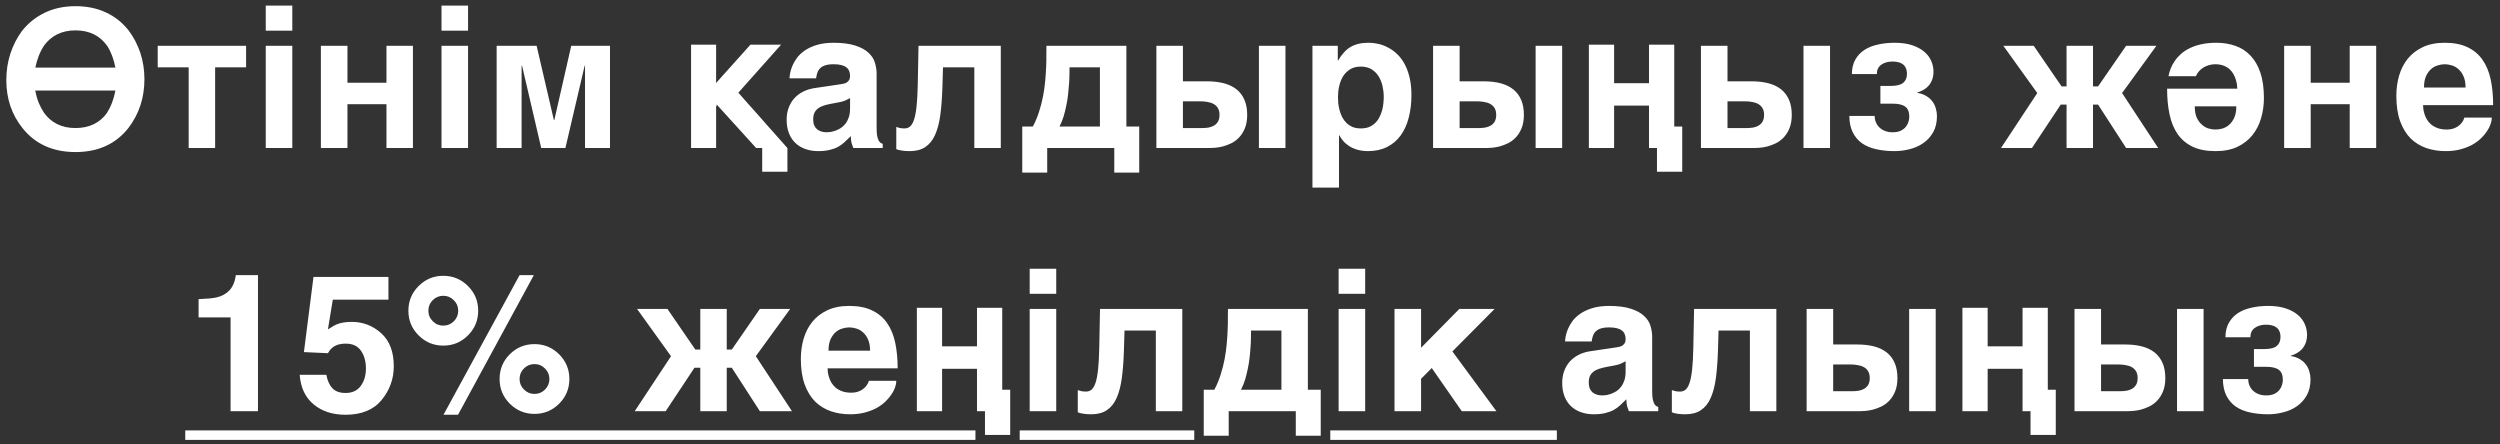 <?xml version="1.0" encoding="UTF-8"?> <svg xmlns="http://www.w3.org/2000/svg" width="152" height="27" viewBox="0 0 152 27" fill="none"><rect x="0" y="0" width="152" height="27" fill="#333333" stroke="none"/><path d="M4.588 0.376C5.277 0.376 5.891 0.501 6.431 0.752C6.974 0.999 7.436 1.364 7.817 1.847C8.125 2.254 8.362 2.709 8.53 3.21C8.697 3.712 8.781 4.247 8.781 4.813C8.781 5.939 8.459 6.924 7.817 7.768C7.049 8.753 5.972 9.245 4.588 9.245C3.227 9.245 2.158 8.766 1.383 7.808C0.717 6.983 0.384 6.004 0.384 4.87C0.384 4.304 0.466 3.768 0.63 3.262C0.797 2.756 1.033 2.296 1.337 1.881C1.717 1.402 2.181 1.032 2.729 0.769C3.276 0.507 3.896 0.376 4.588 0.376ZM2.66 6.838C3.113 7.469 3.755 7.785 4.588 7.785C5.432 7.785 6.077 7.471 6.522 6.844H6.51C6.628 6.665 6.729 6.464 6.813 6.239C6.9 6.011 6.969 5.766 7.018 5.503H2.141C2.191 5.766 2.259 6.009 2.347 6.234C2.438 6.454 2.544 6.656 2.666 6.838H2.66ZM2.358 3.393C2.271 3.617 2.2 3.857 2.147 4.112H7.018C6.915 3.587 6.748 3.146 6.516 2.788C6.071 2.161 5.429 1.847 4.588 1.847C3.759 1.847 3.117 2.163 2.66 2.794H2.666C2.548 2.969 2.445 3.169 2.358 3.393ZM14.962 2.783V4.095H13.08V9H11.471V4.095H9.589V2.783H14.962ZM16.158 2.783H17.772V9H16.158V2.783ZM17.772 0.341V1.864H16.158V0.341H17.772ZM23.497 6.336H21.125V9H19.51V2.783H21.125V5.03H23.497V2.783H25.106V9H23.497V6.336ZM26.844 2.783H28.458V9H26.844V2.783ZM28.458 0.341V1.864H26.844V0.341H28.458ZM34.731 2.783H37.087V9H35.569V3.998H35.546L34.377 9H32.906L31.742 3.998H31.713V9H30.196V2.783H32.626L33.675 7.295H33.704L34.731 2.783ZM45.975 9L43.574 6.353V6.45H43.54V9H42.017V2.714H43.54V5.047C43.665 4.903 43.798 4.752 43.939 4.597C44.08 4.441 44.217 4.289 44.35 4.14C44.555 3.912 44.77 3.673 44.995 3.422L45.628 2.714H47.493L44.892 5.635C45.086 5.855 45.28 6.076 45.474 6.296C45.667 6.513 45.865 6.734 46.067 6.958C46.181 7.087 46.318 7.243 46.477 7.426C46.641 7.604 46.806 7.791 46.974 7.985C47.145 8.175 47.31 8.361 47.47 8.544C47.63 8.722 47.765 8.875 47.875 9V10.443H46.341V9H45.975ZM51.113 5.121C51.17 5.114 51.231 5.102 51.296 5.087C51.364 5.072 51.427 5.047 51.484 5.013C51.541 4.975 51.588 4.925 51.626 4.865C51.664 4.8 51.684 4.714 51.684 4.608C51.684 4.505 51.666 4.412 51.632 4.328C51.602 4.241 51.548 4.167 51.472 4.106C51.396 4.041 51.294 3.992 51.164 3.958C51.039 3.923 50.881 3.906 50.691 3.906C50.474 3.906 50.299 3.929 50.166 3.975C50.037 4.017 49.934 4.077 49.858 4.157C49.782 4.233 49.727 4.325 49.693 4.431C49.659 4.534 49.634 4.644 49.619 4.762H48.004C48.004 4.686 48.016 4.581 48.039 4.448C48.065 4.311 48.111 4.163 48.176 4.003C48.244 3.844 48.337 3.682 48.455 3.519C48.577 3.355 48.734 3.207 48.928 3.074C49.126 2.937 49.366 2.825 49.647 2.737C49.929 2.65 50.265 2.604 50.657 2.6C51.212 2.6 51.661 2.657 52.003 2.771C52.349 2.882 52.617 3.028 52.807 3.21C53.001 3.389 53.13 3.591 53.195 3.815C53.264 4.036 53.298 4.256 53.298 4.477V7.774C53.298 7.96 53.307 8.114 53.326 8.236C53.349 8.354 53.378 8.449 53.412 8.521C53.446 8.589 53.484 8.641 53.526 8.675C53.572 8.705 53.619 8.728 53.669 8.743V9H51.883C51.853 8.928 51.819 8.833 51.781 8.715C51.746 8.593 51.729 8.447 51.729 8.276C51.604 8.405 51.48 8.525 51.358 8.635C51.24 8.745 51.107 8.842 50.959 8.926C50.811 9.006 50.64 9.068 50.446 9.114C50.252 9.164 50.018 9.188 49.744 9.188C49.467 9.188 49.21 9.146 48.974 9.063C48.742 8.983 48.541 8.863 48.37 8.703C48.198 8.544 48.065 8.344 47.97 8.104C47.875 7.865 47.828 7.587 47.828 7.272C47.828 7.017 47.867 6.781 47.947 6.564C48.027 6.344 48.139 6.152 48.284 5.988C48.432 5.821 48.611 5.684 48.82 5.578C49.033 5.467 49.271 5.393 49.533 5.355L51.113 5.121ZM49.938 7.996C50.037 8.027 50.143 8.042 50.258 8.042C50.318 8.042 50.396 8.036 50.491 8.025C50.586 8.009 50.687 7.983 50.794 7.945C50.9 7.907 51.007 7.855 51.113 7.791C51.22 7.722 51.315 7.635 51.398 7.528C51.482 7.422 51.55 7.293 51.604 7.141C51.657 6.985 51.684 6.802 51.684 6.593V5.965C51.585 6.019 51.486 6.068 51.387 6.114C51.288 6.156 51.157 6.192 50.993 6.222L50.566 6.302C50.379 6.336 50.216 6.376 50.075 6.422C49.934 6.467 49.816 6.528 49.721 6.604C49.63 6.677 49.56 6.766 49.51 6.872C49.465 6.979 49.442 7.112 49.442 7.272C49.442 7.405 49.463 7.521 49.505 7.62C49.546 7.715 49.603 7.795 49.676 7.859C49.752 7.92 49.839 7.966 49.938 7.996ZM57.334 4.095L57.3 5.253C57.281 5.903 57.239 6.473 57.175 6.964C57.11 7.454 57.004 7.865 56.855 8.196C56.711 8.523 56.513 8.77 56.262 8.937C56.015 9.105 55.697 9.188 55.309 9.188C55.127 9.188 54.967 9.177 54.83 9.154C54.694 9.135 54.581 9.106 54.494 9.068V7.717C54.547 7.739 54.614 7.76 54.694 7.779C54.777 7.798 54.878 7.808 54.996 7.808C55.117 7.808 55.226 7.772 55.321 7.699C55.416 7.623 55.498 7.488 55.566 7.295C55.635 7.097 55.688 6.825 55.726 6.479C55.764 6.133 55.789 5.686 55.8 5.138L55.846 2.783H60.848V9H59.239V4.095H57.334ZM67.748 9H63.67V10.494H62.153V7.694H62.797C62.949 7.409 63.075 7.11 63.173 6.798C63.276 6.483 63.358 6.165 63.419 5.846C63.48 5.526 63.523 5.214 63.55 4.91C63.577 4.602 63.596 4.313 63.607 4.043C63.618 3.773 63.622 3.53 63.618 3.313C63.618 3.096 63.62 2.92 63.624 2.783H68.484V7.694H69.265V10.494H67.748V9ZM64.668 7.078C64.6 7.298 64.516 7.504 64.417 7.694H66.875V4.095H65.027C65.027 4.209 65.025 4.349 65.022 4.517C65.022 4.684 65.014 4.87 64.999 5.076C64.987 5.277 64.968 5.492 64.942 5.72C64.919 5.948 64.883 6.177 64.833 6.405C64.788 6.633 64.733 6.857 64.668 7.078ZM74.42 5.064C74.72 5.144 74.975 5.268 75.184 5.435C75.394 5.602 75.553 5.815 75.663 6.074C75.774 6.329 75.829 6.631 75.829 6.981C75.829 7.296 75.783 7.566 75.692 7.791C75.601 8.015 75.483 8.203 75.338 8.355C75.198 8.504 75.04 8.622 74.865 8.709C74.69 8.793 74.519 8.857 74.352 8.903C74.184 8.945 74.028 8.971 73.884 8.983C73.743 8.994 73.635 9 73.559 9H70.308V2.783H71.922V4.944H73.388C73.772 4.944 74.116 4.984 74.42 5.064ZM78.156 2.783V9H76.542V2.783H78.156ZM72.966 6.159H71.922V7.785H73.102C73.228 7.785 73.352 7.776 73.473 7.757C73.599 7.734 73.711 7.694 73.81 7.637C73.912 7.576 73.994 7.494 74.055 7.391C74.116 7.285 74.146 7.148 74.146 6.981C74.146 6.817 74.114 6.682 74.049 6.576C73.988 6.469 73.903 6.386 73.793 6.325C73.686 6.264 73.561 6.222 73.416 6.199C73.275 6.173 73.125 6.159 72.966 6.159ZM82.113 2.857C82.261 2.769 82.425 2.705 82.603 2.663C82.786 2.621 82.991 2.6 83.219 2.6C83.41 2.6 83.606 2.623 83.807 2.669C84.008 2.714 84.204 2.788 84.394 2.891C84.588 2.99 84.771 3.121 84.942 3.285C85.113 3.444 85.263 3.642 85.393 3.878C85.522 4.114 85.625 4.389 85.701 4.705C85.777 5.017 85.815 5.374 85.815 5.777C85.815 6.279 85.76 6.739 85.649 7.158C85.543 7.576 85.379 7.935 85.159 8.236C84.942 8.536 84.666 8.77 84.332 8.937C84.001 9.105 83.611 9.188 83.162 9.188C83.007 9.188 82.849 9.173 82.689 9.143C82.529 9.112 82.373 9.061 82.221 8.989C82.069 8.916 81.925 8.819 81.788 8.698C81.655 8.572 81.537 8.416 81.434 8.23H81.411V11.407H79.797V2.783H81.337V3.673H81.36C81.47 3.486 81.586 3.326 81.708 3.193C81.83 3.056 81.965 2.944 82.113 2.857ZM81.856 7.466C81.959 7.568 82.082 7.652 82.227 7.717C82.371 7.777 82.543 7.808 82.74 7.808C82.938 7.808 83.109 7.777 83.254 7.717C83.398 7.652 83.522 7.568 83.624 7.466C83.727 7.363 83.811 7.245 83.875 7.112C83.944 6.979 83.997 6.842 84.035 6.701C84.073 6.557 84.098 6.416 84.109 6.279C84.124 6.139 84.132 6.009 84.132 5.891C84.132 5.675 84.107 5.456 84.058 5.235C84.008 5.015 83.929 4.817 83.818 4.642C83.712 4.467 83.569 4.325 83.391 4.214C83.212 4.104 82.995 4.049 82.74 4.049C82.482 4.049 82.263 4.104 82.084 4.214C81.909 4.325 81.767 4.467 81.657 4.642C81.55 4.817 81.472 5.015 81.423 5.235C81.373 5.456 81.349 5.675 81.349 5.891C81.349 6.009 81.354 6.139 81.366 6.279C81.381 6.416 81.407 6.557 81.446 6.701C81.484 6.842 81.535 6.979 81.6 7.112C81.668 7.245 81.754 7.363 81.856 7.466ZM91.243 5.064C91.544 5.144 91.798 5.268 92.008 5.435C92.217 5.602 92.376 5.815 92.487 6.074C92.597 6.329 92.652 6.631 92.652 6.981C92.652 7.296 92.606 7.566 92.515 7.791C92.424 8.015 92.306 8.203 92.162 8.355C92.021 8.504 91.863 8.622 91.688 8.709C91.513 8.793 91.342 8.857 91.175 8.903C91.007 8.945 90.852 8.971 90.707 8.983C90.566 8.994 90.458 9 90.382 9H87.131V2.783H88.745V4.944H90.211C90.595 4.944 90.939 4.984 91.243 5.064ZM94.979 2.783V9H93.365V2.783H94.979ZM89.789 6.159H88.745V7.785H89.926C90.051 7.785 90.175 7.776 90.296 7.757C90.422 7.734 90.534 7.694 90.633 7.637C90.736 7.576 90.817 7.494 90.878 7.391C90.939 7.285 90.969 7.148 90.969 6.981C90.969 6.817 90.937 6.682 90.873 6.576C90.812 6.469 90.726 6.386 90.616 6.325C90.509 6.264 90.384 6.222 90.239 6.199C90.099 6.173 89.948 6.159 89.789 6.159ZM100.259 6.422H98.138V9H96.603V2.714H98.138V5.059H100.259V2.714H101.794V7.694H102.279V10.443H100.744V9H100.259V6.422ZM107.53 5.064C107.831 5.144 108.085 5.268 108.295 5.435C108.504 5.602 108.663 5.815 108.774 6.074C108.884 6.329 108.939 6.631 108.939 6.981C108.939 7.296 108.894 7.566 108.802 7.791C108.711 8.015 108.593 8.203 108.449 8.355C108.308 8.504 108.15 8.622 107.975 8.709C107.8 8.793 107.629 8.857 107.462 8.903C107.295 8.945 107.139 8.971 106.994 8.983C106.853 8.994 106.745 9 106.669 9H103.418V2.783H105.032V4.944H106.498C106.882 4.944 107.226 4.984 107.53 5.064ZM111.266 2.783V9H109.652V2.783H111.266ZM106.076 6.159H105.032V7.785H106.213C106.338 7.785 106.462 7.776 106.583 7.757C106.709 7.734 106.821 7.694 106.92 7.637C107.023 7.576 107.104 7.494 107.165 7.391C107.226 7.285 107.257 7.148 107.257 6.981C107.257 6.817 107.224 6.682 107.16 6.576C107.099 6.469 107.013 6.386 106.903 6.325C106.796 6.264 106.671 6.222 106.526 6.199C106.386 6.173 106.235 6.159 106.076 6.159ZM114.328 5.224H114.949C115.311 5.224 115.565 5.161 115.714 5.036C115.866 4.91 115.942 4.728 115.942 4.488C115.942 4.347 115.919 4.23 115.873 4.135C115.832 4.039 115.771 3.963 115.691 3.906C115.615 3.846 115.524 3.804 115.417 3.781C115.311 3.754 115.195 3.741 115.069 3.741C114.784 3.741 114.552 3.808 114.373 3.941C114.198 4.07 114.111 4.258 114.111 4.505H112.594C112.597 4.163 112.666 3.872 112.799 3.633C112.936 3.389 113.12 3.191 113.352 3.039C113.584 2.887 113.858 2.777 114.174 2.709C114.489 2.636 114.83 2.6 115.195 2.6C115.605 2.6 115.959 2.65 116.256 2.748C116.552 2.847 116.798 2.979 116.991 3.142C117.185 3.306 117.328 3.494 117.419 3.707C117.51 3.916 117.556 4.131 117.556 4.351C117.556 4.534 117.53 4.697 117.476 4.842C117.423 4.983 117.351 5.106 117.26 5.213C117.168 5.315 117.062 5.401 116.94 5.469C116.822 5.538 116.699 5.589 116.569 5.623V5.646C116.786 5.68 116.971 5.745 117.123 5.84C117.275 5.931 117.398 6.042 117.493 6.171C117.588 6.3 117.657 6.443 117.699 6.599C117.744 6.751 117.767 6.901 117.767 7.049C117.767 7.437 117.691 7.766 117.539 8.036C117.387 8.306 117.187 8.527 116.94 8.698C116.697 8.869 116.421 8.992 116.113 9.068C115.809 9.148 115.503 9.188 115.195 9.188C114.792 9.188 114.421 9.15 114.082 9.074C113.748 9.002 113.459 8.882 113.215 8.715C112.976 8.544 112.788 8.323 112.651 8.053C112.514 7.779 112.443 7.445 112.44 7.049H113.98C113.98 7.194 114.006 7.327 114.06 7.449C114.113 7.57 114.187 7.675 114.282 7.762C114.377 7.85 114.491 7.918 114.624 7.968C114.757 8.017 114.906 8.042 115.069 8.042C115.267 8.042 115.43 8.011 115.56 7.95C115.693 7.886 115.797 7.806 115.873 7.711C115.95 7.616 116.003 7.515 116.033 7.409C116.067 7.298 116.085 7.198 116.085 7.106C116.085 6.81 116.003 6.602 115.839 6.485C115.68 6.363 115.423 6.302 115.069 6.302H114.328V5.224ZM129.269 2.783H131.111L129.023 5.657L131.219 9H129.269L127.563 6.359H127.255V9H125.647V6.359H125.293L123.542 9H121.66L123.867 5.657L121.802 2.783H123.65L125.344 5.253H125.647V2.783H127.255V5.253H127.563L129.269 2.783ZM133.705 4.323C133.621 4.414 133.556 4.517 133.511 4.631H131.845C131.872 4.482 131.915 4.33 131.976 4.174C132.037 4.015 132.119 3.861 132.222 3.712C132.324 3.56 132.45 3.418 132.598 3.285C132.75 3.148 132.929 3.03 133.134 2.931C133.34 2.828 133.575 2.748 133.841 2.691C134.111 2.631 134.416 2.6 134.754 2.6C135.172 2.6 135.558 2.663 135.912 2.788C136.266 2.91 136.57 3.106 136.825 3.376C137.083 3.642 137.285 3.988 137.429 4.414C137.574 4.84 137.646 5.357 137.646 5.965C137.646 6.388 137.589 6.793 137.475 7.18C137.365 7.568 137.19 7.912 136.95 8.213C136.714 8.509 136.41 8.747 136.037 8.926C135.669 9.101 135.224 9.188 134.703 9.188C134.151 9.188 133.687 9.099 133.311 8.92C132.935 8.738 132.63 8.481 132.398 8.15C132.17 7.819 132.007 7.42 131.908 6.952C131.809 6.485 131.76 5.964 131.76 5.389H136.026C136.026 5.332 136.02 5.256 136.009 5.161C135.998 5.066 135.975 4.964 135.941 4.853C135.91 4.743 135.864 4.633 135.804 4.522C135.743 4.408 135.663 4.306 135.564 4.214C135.465 4.123 135.344 4.049 135.199 3.992C135.055 3.935 134.881 3.906 134.68 3.906C134.558 3.906 134.437 3.923 134.315 3.958C134.197 3.988 134.085 4.036 133.978 4.1C133.876 4.161 133.784 4.235 133.705 4.323ZM133.876 7.58C133.997 7.69 134.132 7.768 134.281 7.814C134.429 7.855 134.57 7.876 134.703 7.876C134.84 7.876 134.982 7.855 135.131 7.814C135.279 7.768 135.414 7.692 135.536 7.585C135.661 7.475 135.764 7.331 135.844 7.152C135.927 6.969 135.969 6.741 135.969 6.467H133.442C133.442 6.741 133.482 6.969 133.562 7.152C133.646 7.331 133.75 7.473 133.876 7.58ZM142.863 6.336H140.491V9H138.876V2.783H140.491V5.03H142.863V2.783H144.472V9H142.863V6.336ZM147.528 9.006C147.162 8.88 146.843 8.684 146.569 8.418C146.299 8.148 146.086 7.8 145.93 7.374C145.775 6.948 145.697 6.431 145.697 5.823C145.697 5.401 145.752 4.996 145.862 4.608C145.976 4.216 146.151 3.872 146.387 3.576C146.626 3.279 146.931 3.043 147.299 2.868C147.672 2.69 148.119 2.6 148.64 2.6C149.191 2.6 149.655 2.691 150.032 2.874C150.408 3.053 150.71 3.307 150.938 3.638C151.17 3.969 151.336 4.368 151.435 4.836C151.534 5.304 151.583 5.823 151.583 6.393H147.322C147.322 6.45 147.328 6.526 147.339 6.621C147.351 6.717 147.374 6.819 147.408 6.929C147.442 7.04 147.491 7.152 147.556 7.266C147.621 7.376 147.706 7.477 147.813 7.568C147.923 7.66 148.056 7.734 148.212 7.791C148.372 7.848 148.562 7.876 148.782 7.876C148.896 7.876 149.009 7.861 149.119 7.831C149.233 7.796 149.338 7.749 149.433 7.688C149.528 7.623 149.609 7.547 149.678 7.46C149.75 7.369 149.802 7.266 149.832 7.152H151.503C151.503 7.266 151.478 7.397 151.429 7.545C151.38 7.69 151.304 7.838 151.201 7.99C151.102 8.139 150.977 8.285 150.824 8.43C150.672 8.574 150.492 8.703 150.283 8.817C150.073 8.928 149.836 9.017 149.57 9.086C149.307 9.154 149.014 9.188 148.691 9.188C148.277 9.188 147.889 9.127 147.528 9.006ZM147.813 4.197C147.687 4.308 147.583 4.454 147.499 4.636C147.419 4.819 147.379 5.047 147.379 5.321H149.906C149.906 5.047 149.864 4.819 149.781 4.636C149.701 4.454 149.598 4.309 149.473 4.203C149.351 4.093 149.216 4.017 149.068 3.975C148.919 3.929 148.777 3.906 148.64 3.906C148.507 3.906 148.366 3.929 148.218 3.975C148.069 4.017 147.934 4.091 147.813 4.197ZM15.685 25H14.019V19.296H12.074V18.189C12.588 18.167 12.947 18.132 13.152 18.087C13.479 18.015 13.745 17.87 13.951 17.653C14.091 17.505 14.198 17.307 14.27 17.06C14.312 16.912 14.333 16.802 14.333 16.729H15.685V25ZM21.028 20.893C20.83 20.893 20.659 20.918 20.514 20.967C20.259 21.059 20.067 21.228 19.938 21.475L18.478 21.407L19.06 16.838H23.617V18.218H20.235L19.938 20.026C20.189 19.863 20.385 19.754 20.526 19.701C20.761 19.614 21.049 19.57 21.387 19.57C22.071 19.57 22.668 19.8 23.178 20.26C23.688 20.72 23.942 21.389 23.942 22.268C23.942 23.032 23.697 23.715 23.206 24.316C22.716 24.916 21.982 25.217 21.005 25.217C20.218 25.217 19.571 25.006 19.066 24.584C18.56 24.162 18.278 23.563 18.221 22.787H19.841C19.906 23.14 20.029 23.414 20.212 23.608C20.395 23.798 20.661 23.893 21.011 23.893C21.414 23.893 21.72 23.753 21.929 23.471C22.142 23.186 22.248 22.829 22.248 22.399C22.248 21.977 22.149 21.621 21.952 21.332C21.754 21.04 21.446 20.893 21.028 20.893ZM30.375 23.044C30.375 22.454 30.582 21.952 30.996 21.538C31.411 21.127 31.911 20.922 32.496 20.922C33.082 20.922 33.582 21.129 33.997 21.543C34.411 21.958 34.618 22.458 34.618 23.044C34.618 23.629 34.411 24.129 33.997 24.544C33.582 24.958 33.082 25.165 32.496 25.165C31.911 25.165 31.411 24.958 30.996 24.544C30.582 24.129 30.375 23.629 30.375 23.044ZM25.452 20.391C25.038 19.977 24.83 19.477 24.83 18.891C24.83 18.305 25.038 17.805 25.452 17.391C25.867 16.976 26.367 16.769 26.952 16.769C27.538 16.769 28.038 16.976 28.452 17.391C28.867 17.805 29.074 18.305 29.074 18.891C29.074 19.477 28.867 19.977 28.452 20.391C28.042 20.806 27.542 21.013 26.952 21.013C26.367 21.013 25.867 20.806 25.452 20.391ZM27.848 25.217H26.964L31.59 16.729H32.457L27.848 25.217ZM31.858 23.682C32.033 23.861 32.246 23.951 32.496 23.951C32.748 23.951 32.961 23.863 33.135 23.688C33.314 23.509 33.404 23.294 33.404 23.044C33.404 22.793 33.314 22.58 33.135 22.405C32.961 22.226 32.748 22.137 32.496 22.137C32.246 22.137 32.031 22.226 31.852 22.405C31.677 22.58 31.59 22.793 31.59 23.044C31.59 23.294 31.679 23.508 31.858 23.682ZM26.314 19.53C26.488 19.709 26.701 19.798 26.952 19.798C27.203 19.798 27.416 19.71 27.591 19.536C27.77 19.357 27.859 19.142 27.859 18.891C27.859 18.64 27.77 18.427 27.591 18.252C27.416 18.073 27.203 17.984 26.952 17.984C26.701 17.984 26.486 18.073 26.308 18.252C26.133 18.427 26.045 18.64 26.045 18.891C26.045 19.142 26.135 19.355 26.314 19.53ZM46.2 18.783H48.042L45.954 21.657L48.151 25H46.2L44.494 22.359H44.186V25H42.578V22.359H42.224L40.473 25H38.591L40.798 21.657L38.733 18.783H40.581L42.275 21.253H42.578V18.783H44.186V21.253H44.494L46.2 18.783ZM50.522 25.006C50.157 24.88 49.837 24.684 49.563 24.418C49.293 24.148 49.08 23.8 48.925 23.374C48.769 22.948 48.691 22.431 48.691 21.823C48.691 21.401 48.746 20.996 48.856 20.608C48.97 20.216 49.145 19.872 49.381 19.576C49.62 19.279 49.925 19.043 50.293 18.868C50.666 18.689 51.113 18.6 51.634 18.6C52.185 18.6 52.649 18.691 53.026 18.874C53.402 19.053 53.704 19.308 53.933 19.638C54.164 19.969 54.33 20.368 54.429 20.836C54.528 21.304 54.577 21.823 54.577 22.393H50.316C50.316 22.45 50.322 22.526 50.333 22.622C50.345 22.716 50.368 22.819 50.402 22.93C50.436 23.04 50.486 23.152 50.55 23.266C50.615 23.376 50.7 23.477 50.807 23.568C50.917 23.66 51.05 23.734 51.206 23.791C51.366 23.848 51.556 23.876 51.776 23.876C51.891 23.876 52.003 23.861 52.113 23.831C52.227 23.797 52.332 23.749 52.427 23.688C52.522 23.623 52.603 23.547 52.672 23.46C52.744 23.369 52.796 23.266 52.826 23.152H54.497C54.497 23.266 54.472 23.397 54.423 23.546C54.374 23.69 54.298 23.838 54.195 23.99C54.096 24.139 53.971 24.285 53.819 24.43C53.666 24.574 53.486 24.703 53.277 24.817C53.068 24.928 52.83 25.017 52.564 25.086C52.301 25.154 52.008 25.188 51.685 25.188C51.271 25.188 50.883 25.127 50.522 25.006ZM50.807 20.197C50.681 20.308 50.577 20.454 50.493 20.637C50.413 20.819 50.373 21.047 50.373 21.321H52.9C52.9 21.047 52.858 20.819 52.775 20.637C52.695 20.454 52.592 20.309 52.467 20.203C52.345 20.093 52.21 20.017 52.062 19.975C51.913 19.929 51.771 19.906 51.634 19.906C51.501 19.906 51.36 19.929 51.212 19.975C51.063 20.017 50.928 20.091 50.807 20.197ZM59.401 22.422H57.279V25H55.745V18.714H57.279V21.059H59.401V18.714H60.935V23.694H61.42V26.443H59.886V25H59.401V22.422ZM62.605 18.783H64.219V25H62.605V18.783ZM64.219 16.341V17.864H62.605V16.341H64.219ZM68.37 20.095L68.336 21.253C68.317 21.903 68.275 22.473 68.21 22.964C68.145 23.454 68.039 23.865 67.891 24.196C67.746 24.523 67.549 24.77 67.297 24.937C67.05 25.105 66.733 25.188 66.345 25.188C66.162 25.188 66.003 25.177 65.866 25.154C65.729 25.135 65.617 25.107 65.529 25.068V23.717C65.582 23.739 65.649 23.76 65.729 23.779C65.813 23.798 65.913 23.808 66.031 23.808C66.153 23.808 66.261 23.772 66.356 23.7C66.451 23.623 66.533 23.488 66.602 23.294C66.67 23.097 66.723 22.825 66.761 22.479C66.799 22.133 66.824 21.686 66.835 21.138L66.881 18.783H71.883V25H70.275V20.095H68.37ZM78.784 25H74.705V26.494H73.188V23.694H73.832C73.985 23.409 74.11 23.11 74.209 22.798C74.312 22.483 74.393 22.165 74.454 21.846C74.515 21.526 74.559 21.215 74.585 20.91C74.612 20.602 74.631 20.313 74.642 20.043C74.654 19.773 74.658 19.53 74.654 19.313C74.654 19.096 74.656 18.92 74.66 18.783H79.519V23.694H80.301V26.494H78.784V25ZM75.703 23.078C75.635 23.298 75.551 23.504 75.452 23.694H77.911V20.095H76.063C76.063 20.209 76.061 20.349 76.057 20.517C76.057 20.684 76.049 20.87 76.034 21.076C76.023 21.277 76.004 21.492 75.977 21.72C75.954 21.948 75.918 22.177 75.869 22.405C75.823 22.633 75.768 22.857 75.703 23.078ZM81.388 18.783H83.003V25H81.388V18.783ZM83.003 16.341V17.864H81.388V16.341H83.003ZM90.981 25H88.876L87.051 22.376L86.401 23.032V25H84.786V18.783H86.401V21.144L88.728 18.783H90.873L88.306 21.367L90.981 25ZM98.267 21.121C98.324 21.114 98.385 21.102 98.45 21.087C98.518 21.072 98.581 21.047 98.638 21.013C98.695 20.975 98.742 20.925 98.78 20.865C98.819 20.8 98.838 20.714 98.838 20.608C98.838 20.505 98.82 20.412 98.786 20.328C98.756 20.241 98.703 20.167 98.626 20.106C98.55 20.041 98.448 19.992 98.318 19.958C98.193 19.924 98.035 19.906 97.845 19.906C97.628 19.906 97.453 19.929 97.32 19.975C97.191 20.017 97.088 20.078 97.012 20.157C96.936 20.233 96.881 20.325 96.847 20.431C96.813 20.534 96.788 20.644 96.773 20.762H95.158C95.158 20.686 95.17 20.581 95.193 20.448C95.219 20.311 95.265 20.163 95.33 20.003C95.398 19.844 95.491 19.682 95.609 19.518C95.731 19.355 95.888 19.207 96.082 19.074C96.28 18.937 96.52 18.825 96.801 18.737C97.083 18.65 97.419 18.604 97.811 18.6C98.366 18.6 98.815 18.657 99.157 18.771C99.503 18.882 99.771 19.028 99.961 19.21C100.155 19.389 100.284 19.591 100.349 19.815C100.417 20.036 100.452 20.256 100.452 20.477V23.774C100.452 23.96 100.461 24.114 100.48 24.236C100.503 24.354 100.532 24.449 100.566 24.521C100.6 24.589 100.638 24.641 100.68 24.675C100.725 24.705 100.773 24.728 100.822 24.743V25H99.037C99.007 24.928 98.972 24.833 98.934 24.715C98.9 24.593 98.883 24.447 98.883 24.276C98.758 24.405 98.634 24.525 98.512 24.635C98.394 24.745 98.261 24.842 98.113 24.926C97.965 25.006 97.794 25.068 97.6 25.114C97.406 25.163 97.172 25.188 96.898 25.188C96.621 25.188 96.364 25.146 96.128 25.063C95.896 24.983 95.695 24.863 95.523 24.703C95.352 24.544 95.219 24.344 95.124 24.105C95.029 23.865 94.982 23.587 94.982 23.272C94.982 23.017 95.022 22.781 95.101 22.564C95.181 22.344 95.293 22.152 95.438 21.988C95.586 21.821 95.765 21.684 95.974 21.578C96.187 21.467 96.425 21.393 96.687 21.355L98.267 21.121ZM97.092 23.996C97.191 24.026 97.297 24.042 97.412 24.042C97.472 24.042 97.55 24.036 97.645 24.025C97.74 24.009 97.841 23.983 97.948 23.945C98.054 23.907 98.161 23.855 98.267 23.791C98.374 23.722 98.469 23.635 98.552 23.528C98.636 23.422 98.704 23.293 98.758 23.14C98.811 22.985 98.838 22.802 98.838 22.593V21.965C98.739 22.019 98.64 22.068 98.541 22.114C98.442 22.156 98.311 22.192 98.147 22.222L97.719 22.302C97.533 22.336 97.37 22.376 97.229 22.422C97.088 22.467 96.97 22.528 96.875 22.604C96.784 22.677 96.714 22.766 96.664 22.872C96.619 22.979 96.596 23.112 96.596 23.272C96.596 23.405 96.617 23.521 96.659 23.62C96.7 23.715 96.757 23.795 96.83 23.859C96.906 23.92 96.993 23.966 97.092 23.996ZM104.488 20.095L104.454 21.253C104.435 21.903 104.393 22.473 104.329 22.964C104.264 23.454 104.158 23.865 104.009 24.196C103.865 24.523 103.667 24.77 103.416 24.937C103.169 25.105 102.851 25.188 102.463 25.188C102.281 25.188 102.121 25.177 101.984 25.154C101.847 25.135 101.735 25.107 101.648 25.068V23.717C101.701 23.739 101.768 23.76 101.847 23.779C101.931 23.798 102.032 23.808 102.15 23.808C102.271 23.808 102.38 23.772 102.475 23.7C102.57 23.623 102.652 23.488 102.72 23.294C102.789 23.097 102.842 22.825 102.88 22.479C102.918 22.133 102.943 21.686 102.954 21.138L103 18.783H108.002V25H106.394V20.095H104.488ZM113.955 21.064C114.256 21.144 114.51 21.268 114.72 21.435C114.929 21.602 115.088 21.815 115.199 22.074C115.309 22.329 115.364 22.631 115.364 22.981C115.364 23.296 115.318 23.566 115.227 23.791C115.136 24.015 115.018 24.203 114.874 24.355C114.733 24.504 114.575 24.622 114.4 24.709C114.225 24.793 114.054 24.857 113.887 24.903C113.719 24.945 113.564 24.971 113.419 24.983C113.278 24.994 113.17 25 113.094 25H109.843V18.783H111.457V20.945H112.923C113.307 20.945 113.651 20.984 113.955 21.064ZM117.691 18.783V25H116.077V18.783H117.691ZM112.501 22.159H111.457V23.785H112.638C112.763 23.785 112.887 23.776 113.008 23.756C113.134 23.734 113.246 23.694 113.345 23.637C113.448 23.576 113.529 23.494 113.59 23.392C113.651 23.285 113.681 23.148 113.681 22.981C113.681 22.817 113.649 22.682 113.584 22.576C113.524 22.469 113.438 22.386 113.328 22.325C113.221 22.264 113.096 22.222 112.951 22.199C112.811 22.173 112.66 22.159 112.501 22.159ZM122.971 22.422H120.85V25H119.315V18.714H120.85V21.059H122.971V18.714H124.506V23.694H124.991V26.443H123.456V25H122.971V22.422ZM130.242 21.064C130.543 21.144 130.797 21.268 131.007 21.435C131.216 21.602 131.375 21.815 131.486 22.074C131.596 22.329 131.651 22.631 131.651 22.981C131.651 23.296 131.606 23.566 131.514 23.791C131.423 24.015 131.305 24.203 131.161 24.355C131.02 24.504 130.862 24.622 130.687 24.709C130.512 24.793 130.341 24.857 130.174 24.903C130.007 24.945 129.851 24.971 129.706 24.983C129.565 24.994 129.457 25 129.381 25H126.13V18.783H127.744V20.945H129.21C129.594 20.945 129.938 20.984 130.242 21.064ZM133.978 18.783V25H132.364V18.783H133.978ZM128.788 22.159H127.744V23.785H128.925C129.05 23.785 129.174 23.776 129.295 23.756C129.421 23.734 129.533 23.694 129.632 23.637C129.735 23.576 129.816 23.494 129.877 23.392C129.938 23.285 129.969 23.148 129.969 22.981C129.969 22.817 129.936 22.682 129.872 22.576C129.811 22.469 129.725 22.386 129.615 22.325C129.508 22.264 129.383 22.222 129.238 22.199C129.098 22.173 128.947 22.159 128.788 22.159ZM137.04 21.224H137.661C138.023 21.224 138.277 21.161 138.426 21.036C138.578 20.91 138.654 20.728 138.654 20.488C138.654 20.348 138.631 20.23 138.585 20.134C138.544 20.04 138.483 19.963 138.403 19.906C138.327 19.846 138.236 19.804 138.129 19.781C138.023 19.754 137.907 19.741 137.781 19.741C137.496 19.741 137.264 19.808 137.085 19.941C136.91 20.07 136.823 20.258 136.823 20.505H135.306C135.309 20.163 135.378 19.872 135.511 19.633C135.648 19.389 135.832 19.192 136.064 19.039C136.296 18.887 136.57 18.777 136.886 18.709C137.201 18.636 137.542 18.6 137.907 18.6C138.317 18.6 138.671 18.65 138.968 18.748C139.264 18.847 139.509 18.979 139.703 19.142C139.897 19.306 140.04 19.494 140.131 19.707C140.222 19.916 140.268 20.131 140.268 20.351C140.268 20.534 140.242 20.697 140.188 20.842C140.135 20.983 140.063 21.106 139.972 21.213C139.88 21.315 139.774 21.401 139.652 21.469C139.534 21.538 139.411 21.589 139.281 21.623V21.646C139.498 21.68 139.683 21.745 139.835 21.84C139.987 21.931 140.11 22.042 140.205 22.171C140.3 22.3 140.369 22.443 140.411 22.599C140.456 22.751 140.479 22.901 140.479 23.049C140.479 23.437 140.403 23.766 140.251 24.036C140.099 24.306 139.899 24.527 139.652 24.698C139.409 24.869 139.133 24.992 138.825 25.068C138.521 25.148 138.215 25.188 137.907 25.188C137.504 25.188 137.133 25.15 136.794 25.074C136.46 25.002 136.171 24.882 135.927 24.715C135.688 24.544 135.5 24.323 135.363 24.053C135.226 23.779 135.155 23.445 135.152 23.049H136.692C136.692 23.194 136.718 23.327 136.772 23.448C136.825 23.57 136.899 23.675 136.994 23.762C137.089 23.85 137.203 23.918 137.336 23.968C137.469 24.017 137.618 24.042 137.781 24.042C137.979 24.042 138.142 24.011 138.272 23.951C138.405 23.886 138.509 23.806 138.585 23.711C138.662 23.616 138.715 23.515 138.745 23.409C138.779 23.298 138.797 23.198 138.797 23.106C138.797 22.81 138.715 22.602 138.551 22.485C138.392 22.363 138.135 22.302 137.781 22.302H137.04V21.224Z" fill="white"></path><path d="M11.264 26.169H59.307V26.745H11.264V26.169ZM61.998 26.169H72.611V26.745H61.998V26.169ZM80.881 26.169H94.656V26.745H80.881V26.169Z" fill="white"></path></svg> 